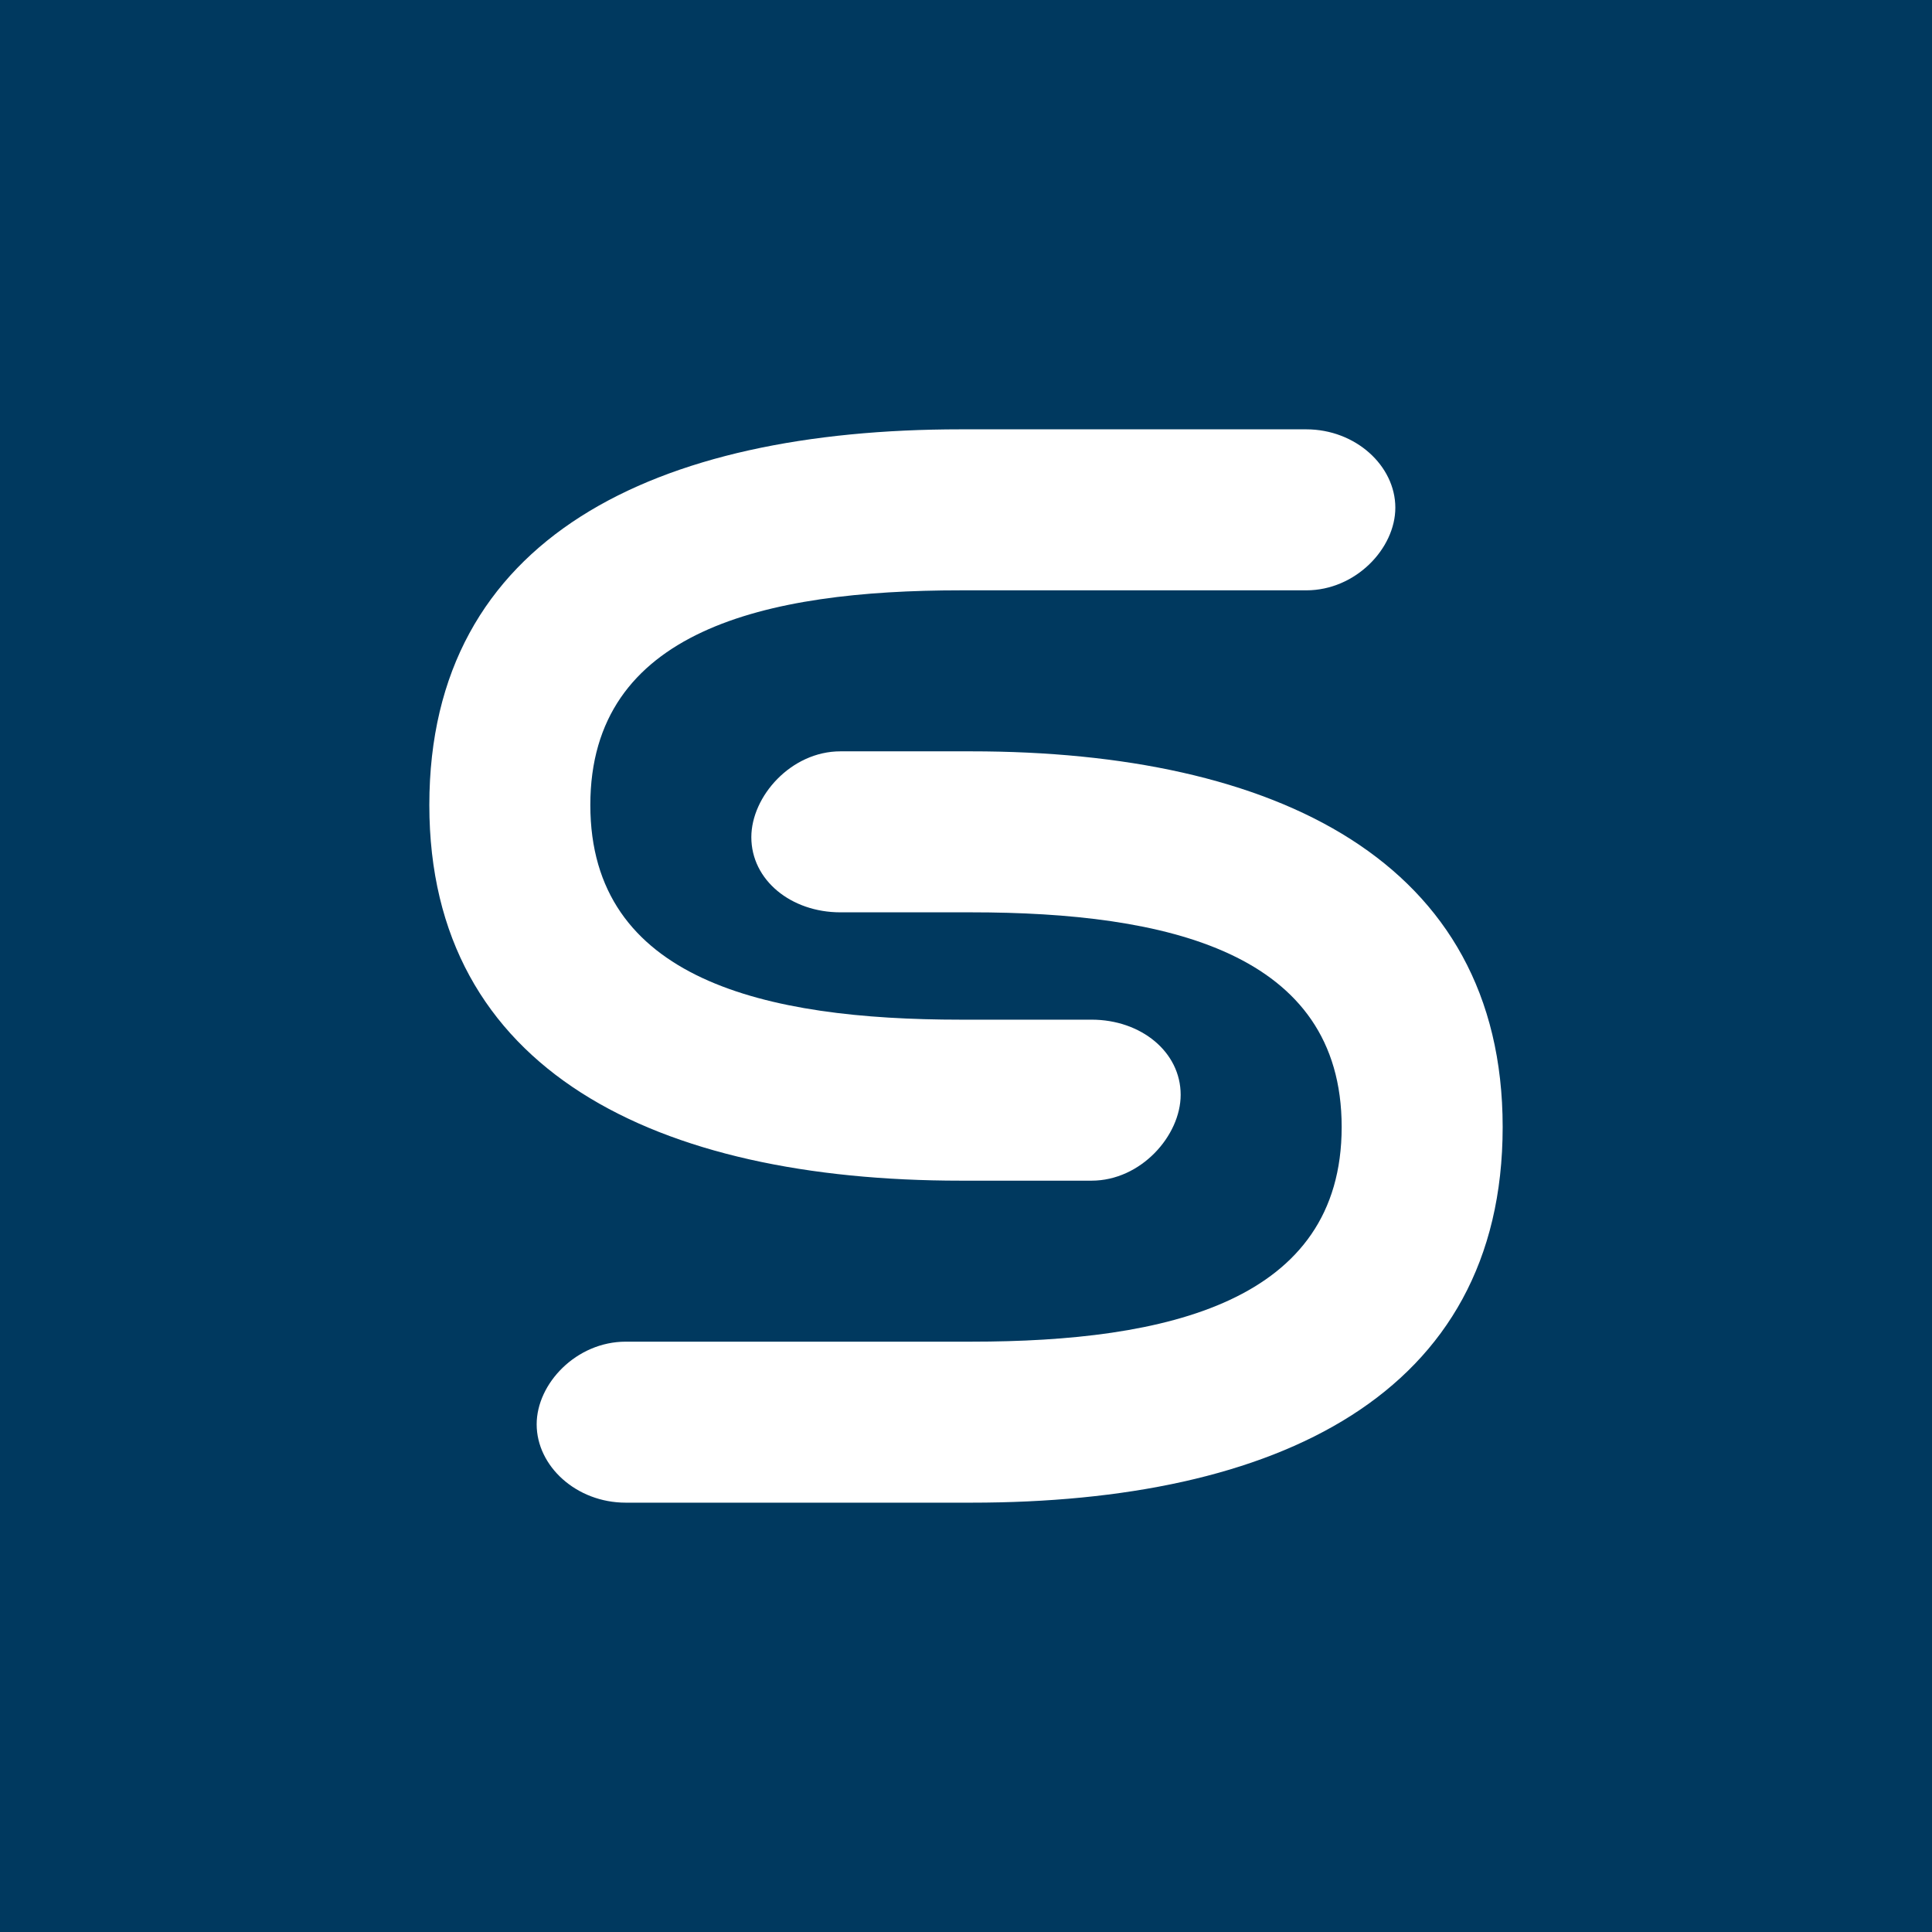 <!-- by TradingView --><svg width="18" height="18" viewBox="0 0 18 18" xmlns="http://www.w3.org/2000/svg"><path fill="#00395F" d="M0 0h18v18H0z"/><path d="M8.95 4h3.22c.46 0 .83.34.83.73 0 .38-.37.77-.83.77H8.95c-1.82 0-3.45.37-3.45 2s1.63 2 3.45 2h1.22c.46 0 .83.3.83.7 0 .38-.37.8-.83.8H8.95C6.12 11 4 9.98 4 7.5 4 5 6.11 4 8.95 4Z" fill="#fff"/><path d="M9.05 14H5.83c-.46 0-.83-.34-.83-.73 0-.38.37-.77.83-.77h3.22c1.82 0 3.45-.37 3.45-2s-1.63-2-3.45-2H7.83c-.46 0-.83-.3-.83-.7 0-.38.37-.8.83-.8h1.22C11.88 7 14 8.02 14 10.5 14 13 11.89 14 9.05 14Z" fill="#fff"/></svg>